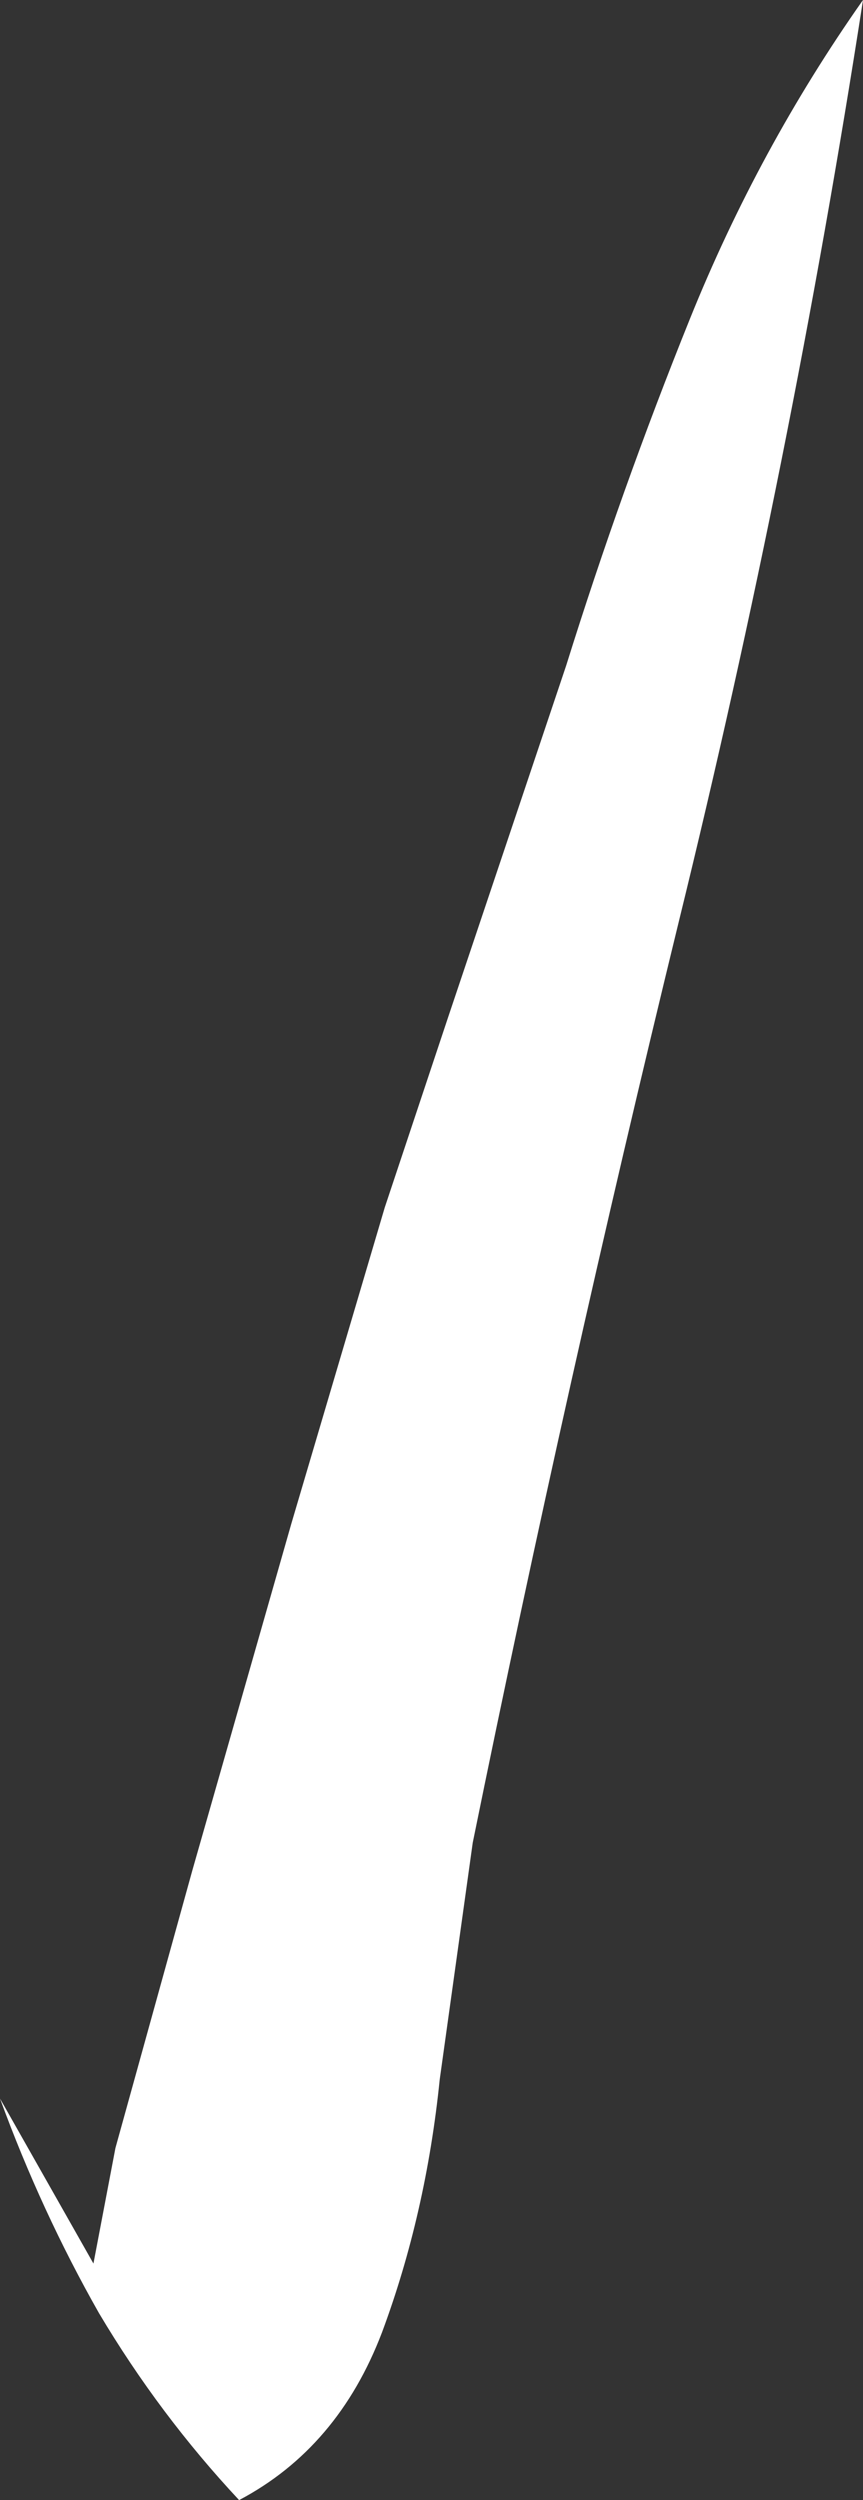 <?xml version="1.0" encoding="UTF-8" standalone="no"?>
<svg xmlns:xlink="http://www.w3.org/1999/xlink" height="45.45px" width="15.7px" xmlns="http://www.w3.org/2000/svg">
  <rect width="100%" height="100%" fill="#333333" stroke="none"/>
  <g transform="matrix(1.0, 0.0, 0.0, 1.0, 0.0, 0.0)">
    <path d="M8.15 18.5 L10.3 12.1 Q11.3 8.9 12.55 5.8 13.8 2.7 15.7 0.0 14.4 8.4 12.35 16.75 10.3 25.15 8.6 33.5 L8.0 37.8 Q7.75 40.25 6.95 42.4 6.15 44.5 4.35 45.45 2.9 43.9 1.8 42.05 0.75 40.2 0.0 38.15 L1.7 41.15 2.1 39.05 3.5 34.0 5.3 27.7 7.0 21.95 8.15 18.5" fill="#ffffff" fill-rule="evenodd" stroke="none"/>
  </g>
</svg>

